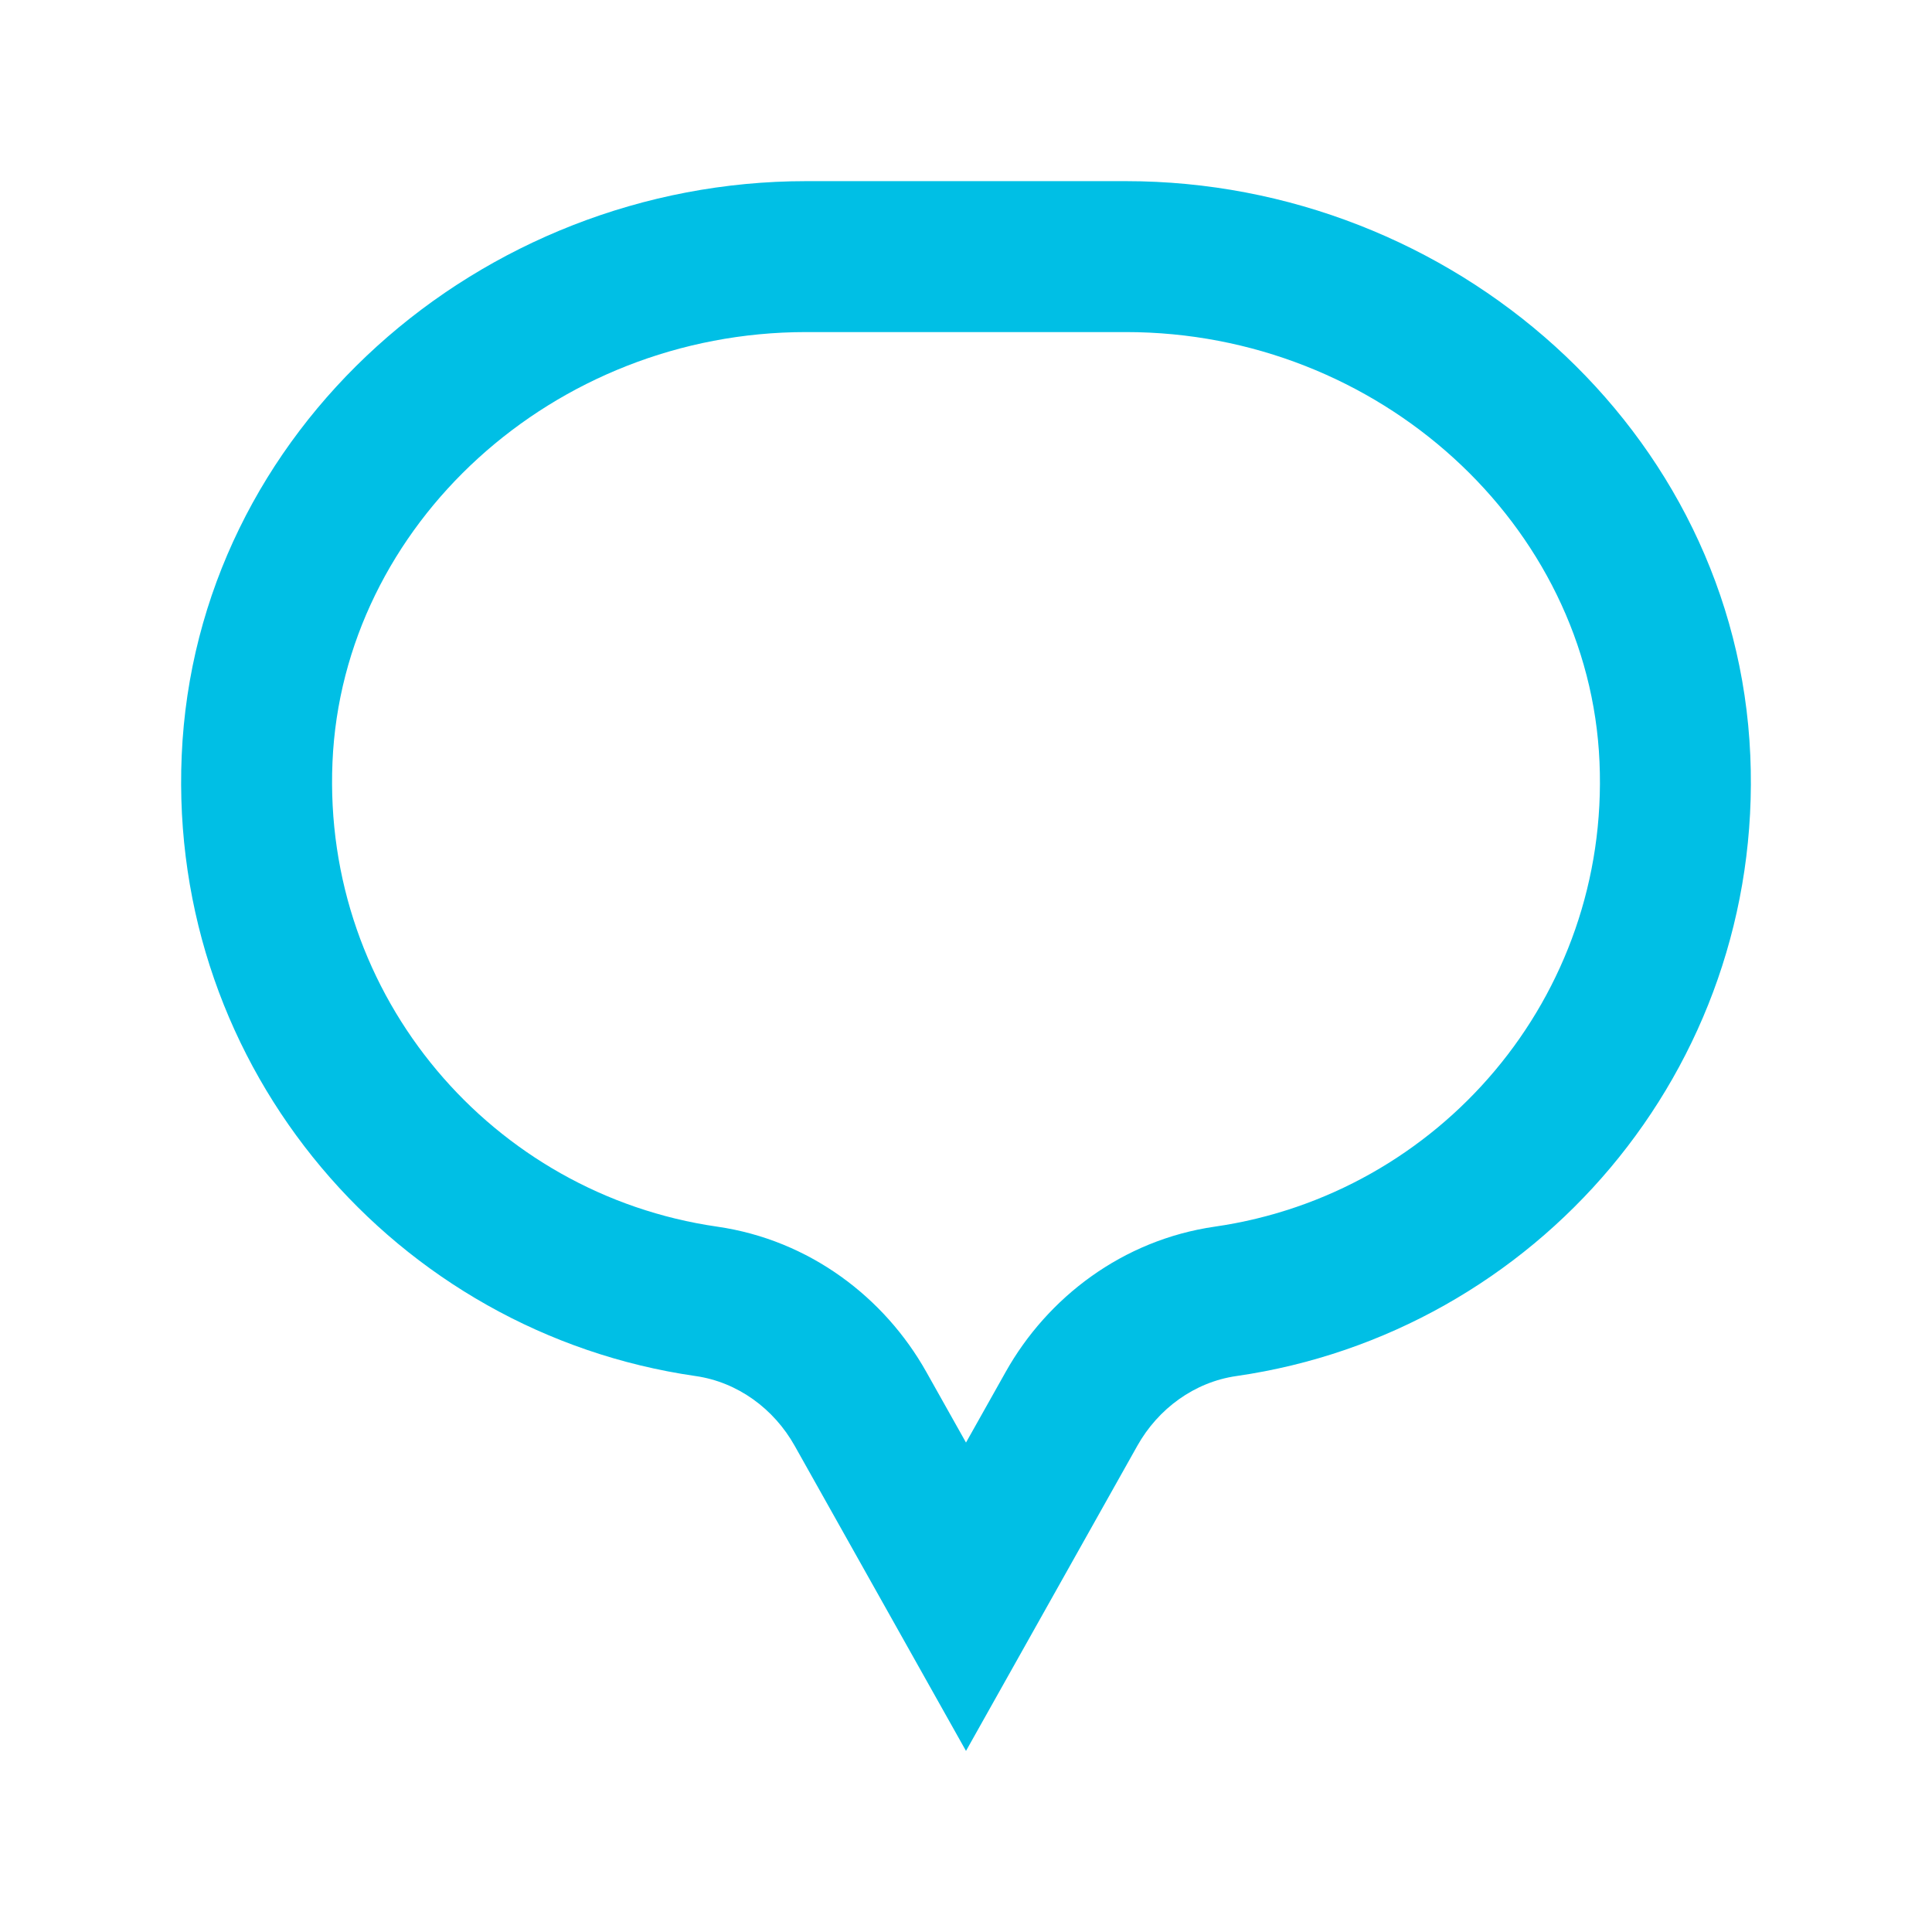 <svg width="42" height="42" viewBox="0 0 42 42" fill="none" xmlns="http://www.w3.org/2000/svg">
<path fill-rule="evenodd" clip-rule="evenodd" d="M20.999 38.062L21 38.061L21.001 38.062L24.724 31.431C25.176 30.625 25.964 30.045 26.879 29.914C33.385 28.976 38.345 23.256 38.05 16.425C37.746 9.348 31.559 3.938 24.477 3.938H21H17.523C10.441 3.938 4.254 9.348 3.95 16.425C3.655 23.256 8.615 28.976 15.121 29.914C16.036 30.045 16.824 30.625 17.276 31.431L20.999 38.062ZM21 7.219H17.523C12.026 7.219 7.449 11.411 7.228 16.566L7.228 16.567C7.007 21.677 10.714 25.963 15.589 26.666C17.599 26.956 19.23 28.208 20.137 29.824L21 31.36L21 31.359L21 31.36L21.863 29.824C22.77 28.208 24.401 26.956 26.41 26.666C31.286 25.963 34.993 21.677 34.772 16.567L34.772 16.566C34.551 11.411 29.974 7.219 24.477 7.219H21Z" fill="#00BFE5"/>
</svg>
